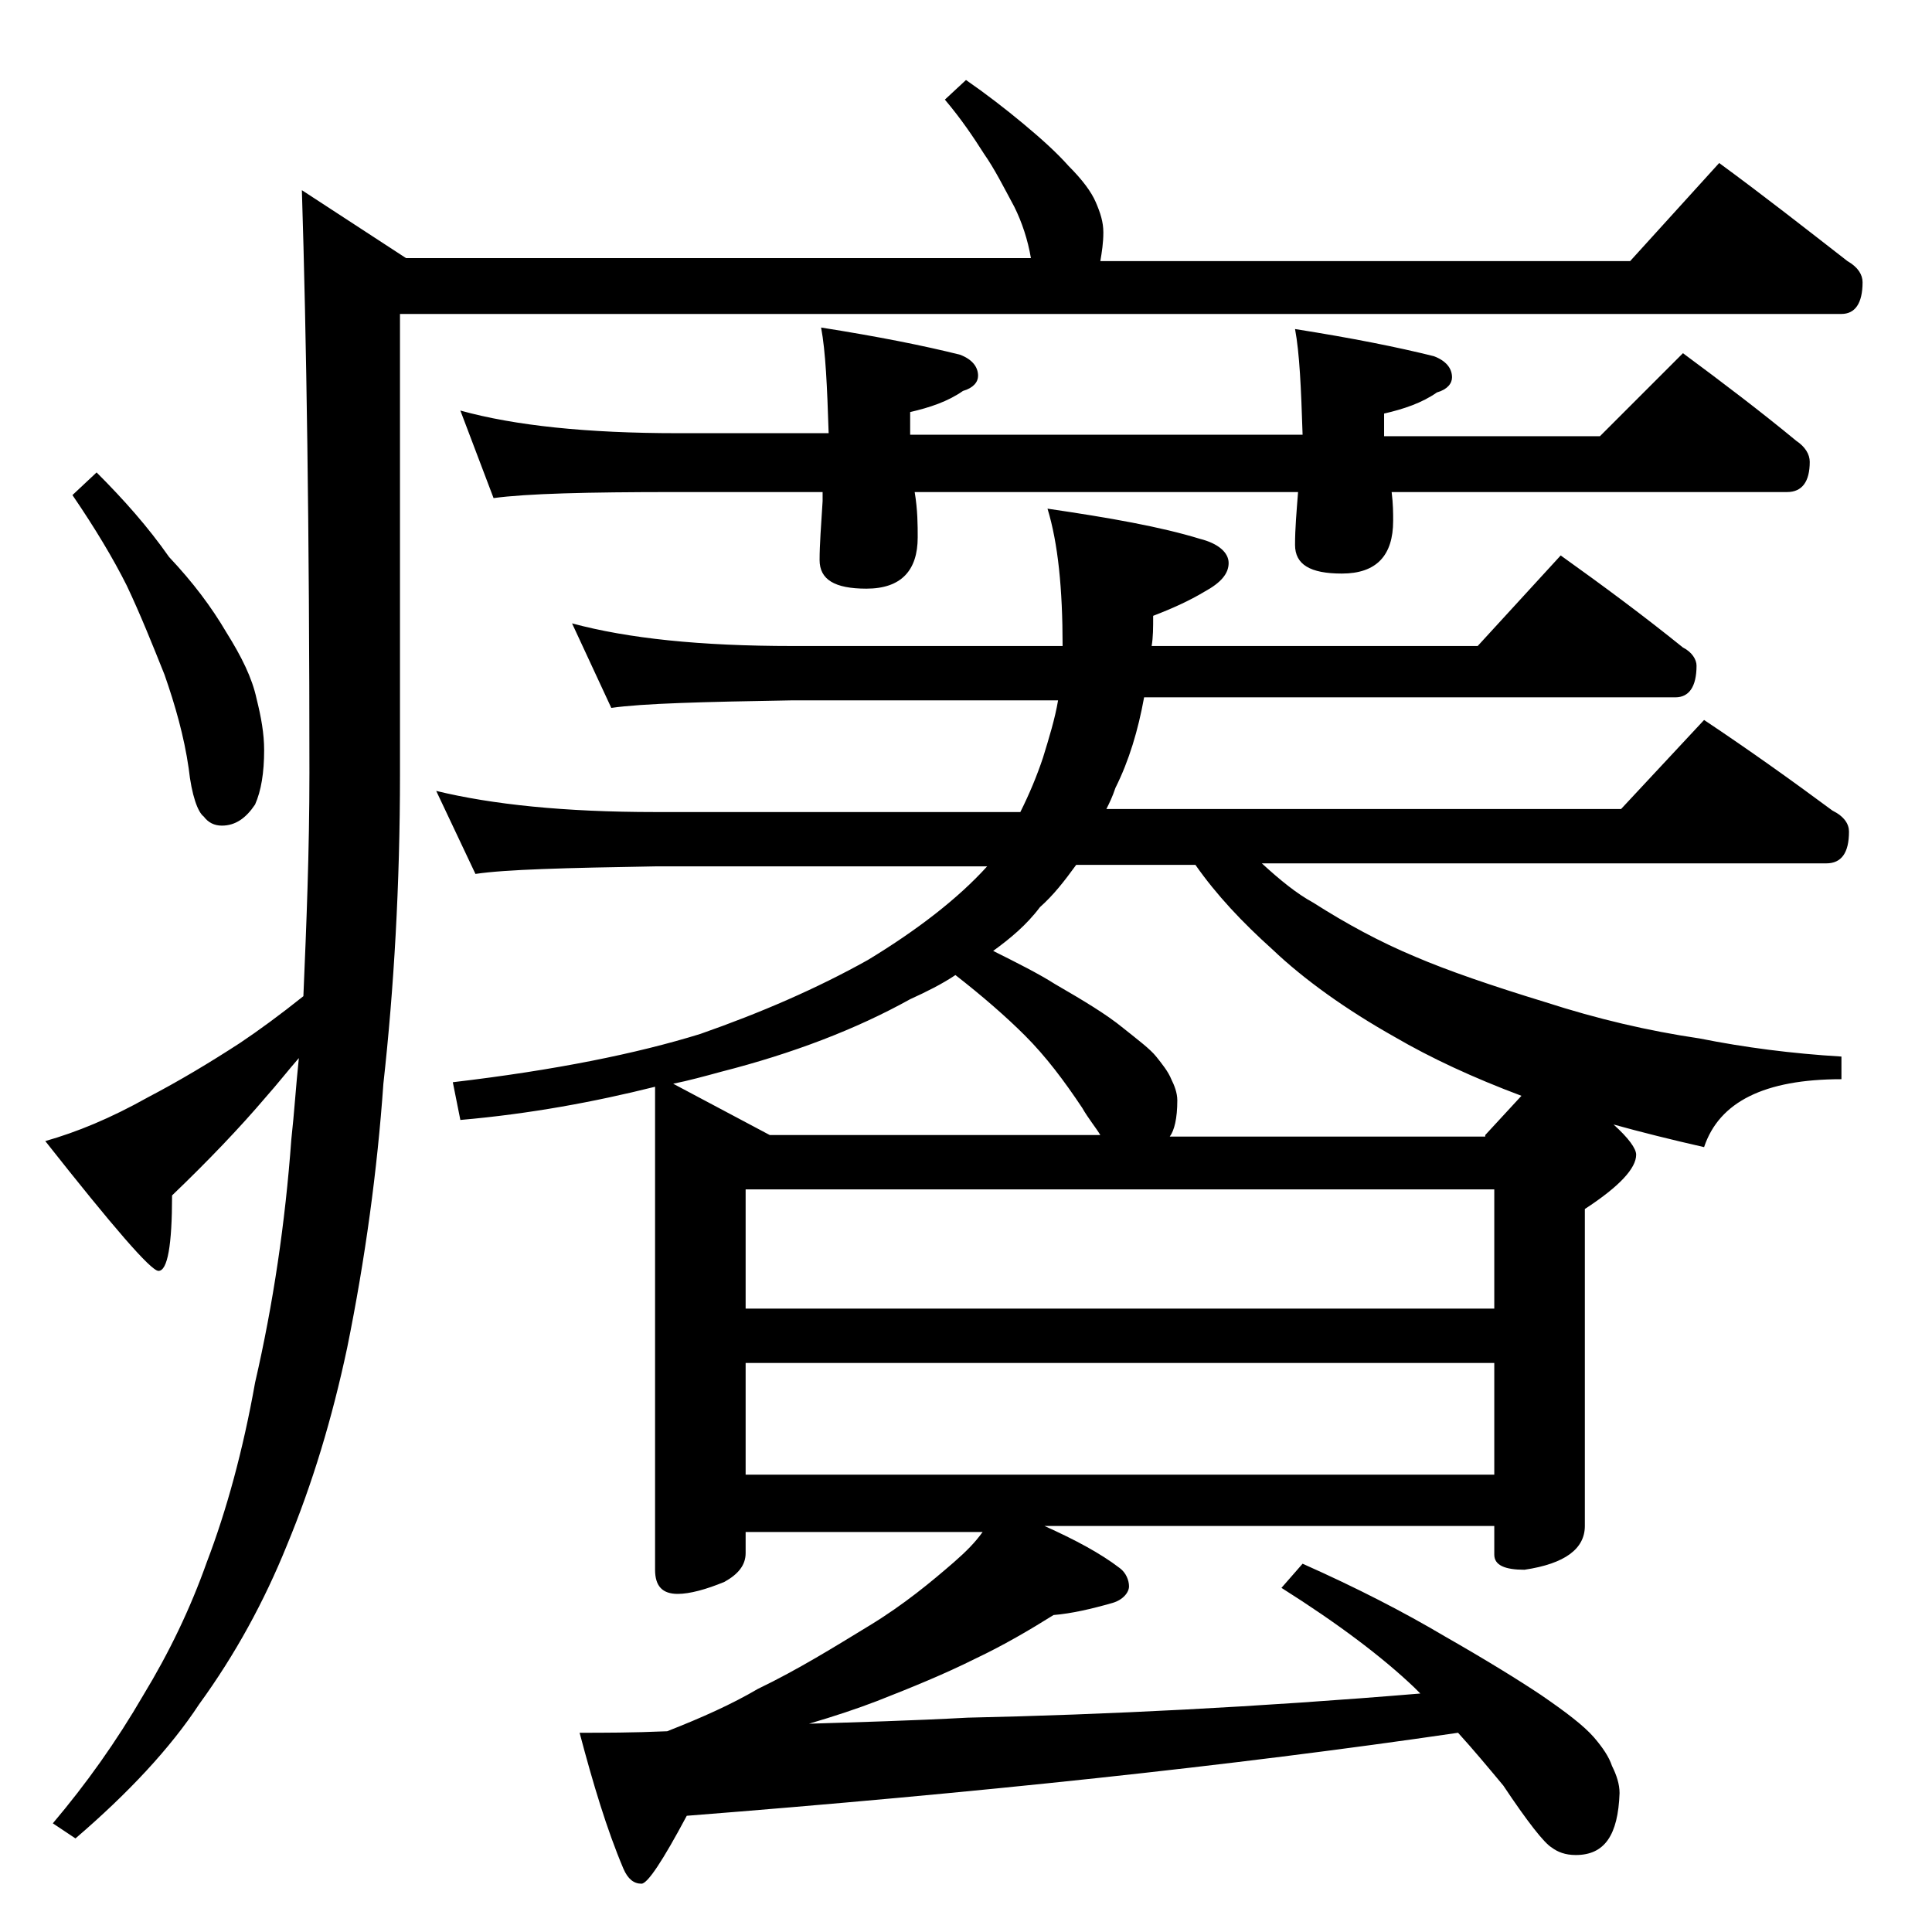 <?xml version="1.0" encoding="utf-8"?>
<!-- Generator: Adobe Illustrator 18.0.0, SVG Export Plug-In . SVG Version: 6.00 Build 0)  -->
<!DOCTYPE svg PUBLIC "-//W3C//DTD SVG 1.1//EN" "http://www.w3.org/Graphics/SVG/1.1/DTD/svg11.dtd">
<svg version="1.1" id="Layer_1" xmlns="http://www.w3.org/2000/svg" xmlns:xlink="http://www.w3.org/1999/xlink" x="0px" y="0px"
	 viewBox="0 0 128 128" enable-background="new 0 0 128 128" xml:space="preserve">
<path d="M113.9,10.8c3,2.2,5.8,4.4,8.5,6.5c0.7,0.4,1,0.9,1,1.4c0,1.4-0.5,2.1-1.4,2.1H26.5v30.5c0,7.3-0.4,14.2-1.1,20.5
	C25,77.5,24.2,83.4,23,89.3c-1,4.7-2.3,9-4,13.1c-1.5,3.7-3.4,7.2-5.8,10.5c-1.9,2.9-4.7,5.9-8.2,8.9l-1.5-1c2.2-2.6,4.2-5.4,6-8.5
	c1.7-2.8,3.1-5.7,4.2-8.8c1.3-3.4,2.4-7.4,3.2-11.9c1.2-5.2,2-10.6,2.4-16.1c0.2-1.8,0.3-3.5,0.5-5.4c-0.7,0.8-1.4,1.7-2.2,2.6
	c-1.7,2-3.8,4.2-6.2,6.5c0,3.3-0.3,5-0.9,5c-0.5,0-3-2.9-7.5-8.6c2.1-0.6,4.3-1.5,6.8-2.9c2.1-1.1,4.1-2.3,6.1-3.6
	c1.2-0.8,2.7-1.9,4.2-3.1c0.2-4.7,0.4-9.6,0.4-14.8c0-16.1-0.2-29-0.5-38.6l6.9,4.5h41.4c-0.2-1.2-0.6-2.4-1.1-3.4
	c-0.7-1.3-1.3-2.5-2-3.5c-0.7-1.1-1.5-2.3-2.6-3.6L64,5.3c1.3,0.9,2.6,1.9,3.8,2.9c1.2,1,2.2,1.9,3,2.8c0.9,0.9,1.5,1.7,1.8,2.4
	c0.3,0.7,0.5,1.3,0.5,2c0,0.7-0.1,1.3-0.2,1.9h35.1L113.9,10.8z M6.4,31.3c1.8,1.8,3.4,3.6,4.8,5.6c1.6,1.7,2.8,3.3,3.8,5
	c1,1.6,1.7,3,2,4.4c0.3,1.2,0.5,2.3,0.5,3.4c0,1.5-0.2,2.7-0.6,3.6c-0.6,0.9-1.3,1.4-2.2,1.4c-0.5,0-0.9-0.2-1.2-0.6
	c-0.4-0.3-0.8-1.4-1-3.2c-0.3-2.1-0.9-4.2-1.6-6.2c-0.8-2-1.6-4-2.5-5.9c-0.9-1.8-2.1-3.8-3.6-6L6.4,31.3z M37.9,41.3
	c3.7,1,8.5,1.5,14.6,1.5h17.9c0-3.8-0.3-6.8-1-9.1c4.1,0.6,7.5,1.2,10.1,2c1.2,0.3,1.9,0.9,1.9,1.6c0,0.7-0.5,1.3-1.6,1.9
	c-1,0.6-2.1,1.1-3.4,1.6c0,0.8,0,1.4-0.1,2h21.6l5.5-6c2.8,2,5.5,4,8.1,6.1c0.6,0.3,0.9,0.8,0.9,1.2c0,1.4-0.5,2.1-1.4,2.1H75.8
	c-0.4,2.2-1,4.2-1.9,6c-0.2,0.6-0.4,1-0.6,1.4h34.1l5.5-5.9c3,2,5.8,4,8.5,6c0.8,0.4,1.1,0.9,1.1,1.4c0,1.4-0.5,2.1-1.5,2.1H83.6
	c1.2,1.1,2.3,2,3.4,2.6c2.2,1.4,4.4,2.6,6.8,3.6c2.1,0.9,5,1.9,8.6,3c3.4,1.1,6.8,1.9,10.2,2.4c3,0.6,6.1,1,9.4,1.2v1.5
	c-5.1,0-8.1,1.5-9.1,4.5c-2.2-0.5-4.2-1-6-1.5c1,0.9,1.5,1.6,1.5,2c0,0.9-1.1,2.1-3.4,3.6v21c0,1.5-1.3,2.5-4,2.9c-1.3,0-2-0.3-2-1
	v-1.9H69.2c2,0.9,3.7,1.8,5,2.8c0.4,0.3,0.6,0.8,0.6,1.2s-0.4,0.9-1.1,1.1c-1.4,0.4-2.7,0.7-3.9,0.8c-1.6,1-3.3,2-5.2,2.9
	c-2,1-4.2,1.9-6.5,2.8c-1.3,0.5-2.8,1-4.5,1.5c3.2-0.1,6.8-0.2,10.5-0.4c9.2-0.2,19.2-0.7,30-1.6c-0.2-0.2-0.3-0.3-0.4-0.4
	c-2.1-2-5-4.2-8.8-6.6l1.4-1.6c3.6,1.6,6.7,3.2,9.4,4.8c2.8,1.6,4.9,2.9,6.4,3.9c1.6,1.1,2.8,2,3.5,2.8c0.6,0.7,1,1.3,1.2,1.9
	c0.3,0.6,0.5,1.2,0.5,1.8c-0.1,2.8-1,4.1-2.9,4.1c-0.7,0-1.2-0.2-1.6-0.5c-0.5-0.3-1.6-1.7-3.2-4.1c-1-1.2-2-2.4-3-3.5
	c-15,2.2-32,4-51.1,5.5c-1.6,3-2.6,4.5-3,4.5c-0.5,0-0.9-0.3-1.2-1c-1.1-2.6-2-5.6-2.9-9c1.6,0,3.5,0,5.8-0.1c2.3-0.9,4.3-1.8,6-2.8
	c2.7-1.3,5.1-2.8,7.4-4.2s4.1-2.9,5.6-4.2c0.8-0.7,1.4-1.3,1.9-2H49.4v1.4c0,0.8-0.5,1.4-1.4,1.9c-1.2,0.5-2.3,0.8-3.1,0.8
	c-1,0-1.5-0.5-1.5-1.6V72c-4,1-8.3,1.8-12.9,2.2L30,71.7c6.8-0.8,12.2-1.9,16.4-3.2c4-1.4,7.7-3,11.1-4.9c3.3-2,6-4.1,7.9-6.2h-22
	c-5.9,0.1-9.9,0.2-11.9,0.5l-2.6-5.5c3.7,0.9,8.5,1.4,14.5,1.4h24.2c0.6-1.2,1.1-2.4,1.5-3.6c0.4-1.3,0.8-2.6,1-3.8H52.5
	c-5.9,0.1-9.9,0.2-12,0.5L37.9,41.3z M30.5,27.2c3.6,1,8.4,1.5,14.4,1.5h10c-0.1-3.1-0.2-5.4-0.5-7c3.8,0.6,6.8,1.2,9.2,1.8
	c0.8,0.3,1.2,0.8,1.2,1.4c0,0.4-0.3,0.8-1,1c-1,0.7-2.2,1.1-3.5,1.4v1.5h26c-0.1-3.1-0.2-5.4-0.5-7c3.8,0.6,6.8,1.2,9.2,1.8
	c0.8,0.3,1.2,0.8,1.2,1.4c0,0.4-0.3,0.8-1,1c-1,0.7-2.2,1.1-3.5,1.4v1.5H106l5.5-5.5c2.7,2,5.2,3.9,7.5,5.8c0.6,0.4,0.9,0.9,0.9,1.4
	c0,1.3-0.5,2-1.5,2H92.2c0.1,0.8,0.1,1.4,0.1,1.9c0,2.3-1.1,3.5-3.4,3.5c-2.1,0-3.1-0.6-3.1-1.9c0-1.1,0.1-2.2,0.2-3.5H60.6
	c0.2,1.2,0.2,2.2,0.2,3c0,2.2-1.1,3.4-3.4,3.4c-2.1,0-3.1-0.6-3.1-1.9c0-1,0.1-2.3,0.2-3.9v-0.6h-9.8c-5.8,0-9.8,0.1-12,0.4
	L30.5,27.2z M51,75.2h21.9c-0.3-0.5-0.8-1.1-1.2-1.8c-1.2-1.8-2.4-3.4-3.8-4.8c-1.2-1.2-2.8-2.6-4.6-4c-0.9,0.6-1.9,1.1-3,1.6
	c-3.6,2-7.8,3.6-12.5,4.8c-1.1,0.3-2.2,0.6-3.2,0.8L51,75.2z M49.4,86.7H99v-7.9H49.4V86.7z M49.4,97.7H99v-7.4H49.4V97.7z
	 M98.4,75.2l2.4-2.6c-3.2-1.2-6-2.5-8.4-3.9c-3.2-1.8-6-3.8-8.1-5.8c-2-1.8-3.7-3.6-5.1-5.6h-7.9c-0.8,1.1-1.5,2-2.4,2.8
	c-0.9,1.2-2,2.1-3.1,2.9c1.6,0.8,3,1.5,4.1,2.2c1.9,1.1,3.4,2,4.5,2.9c1,0.8,1.8,1.4,2.2,1.9c0.4,0.5,0.8,1,1,1.5
	c0.2,0.4,0.4,0.9,0.4,1.4c0,1.2-0.2,2-0.5,2.4H98.4z"/>
</svg>
